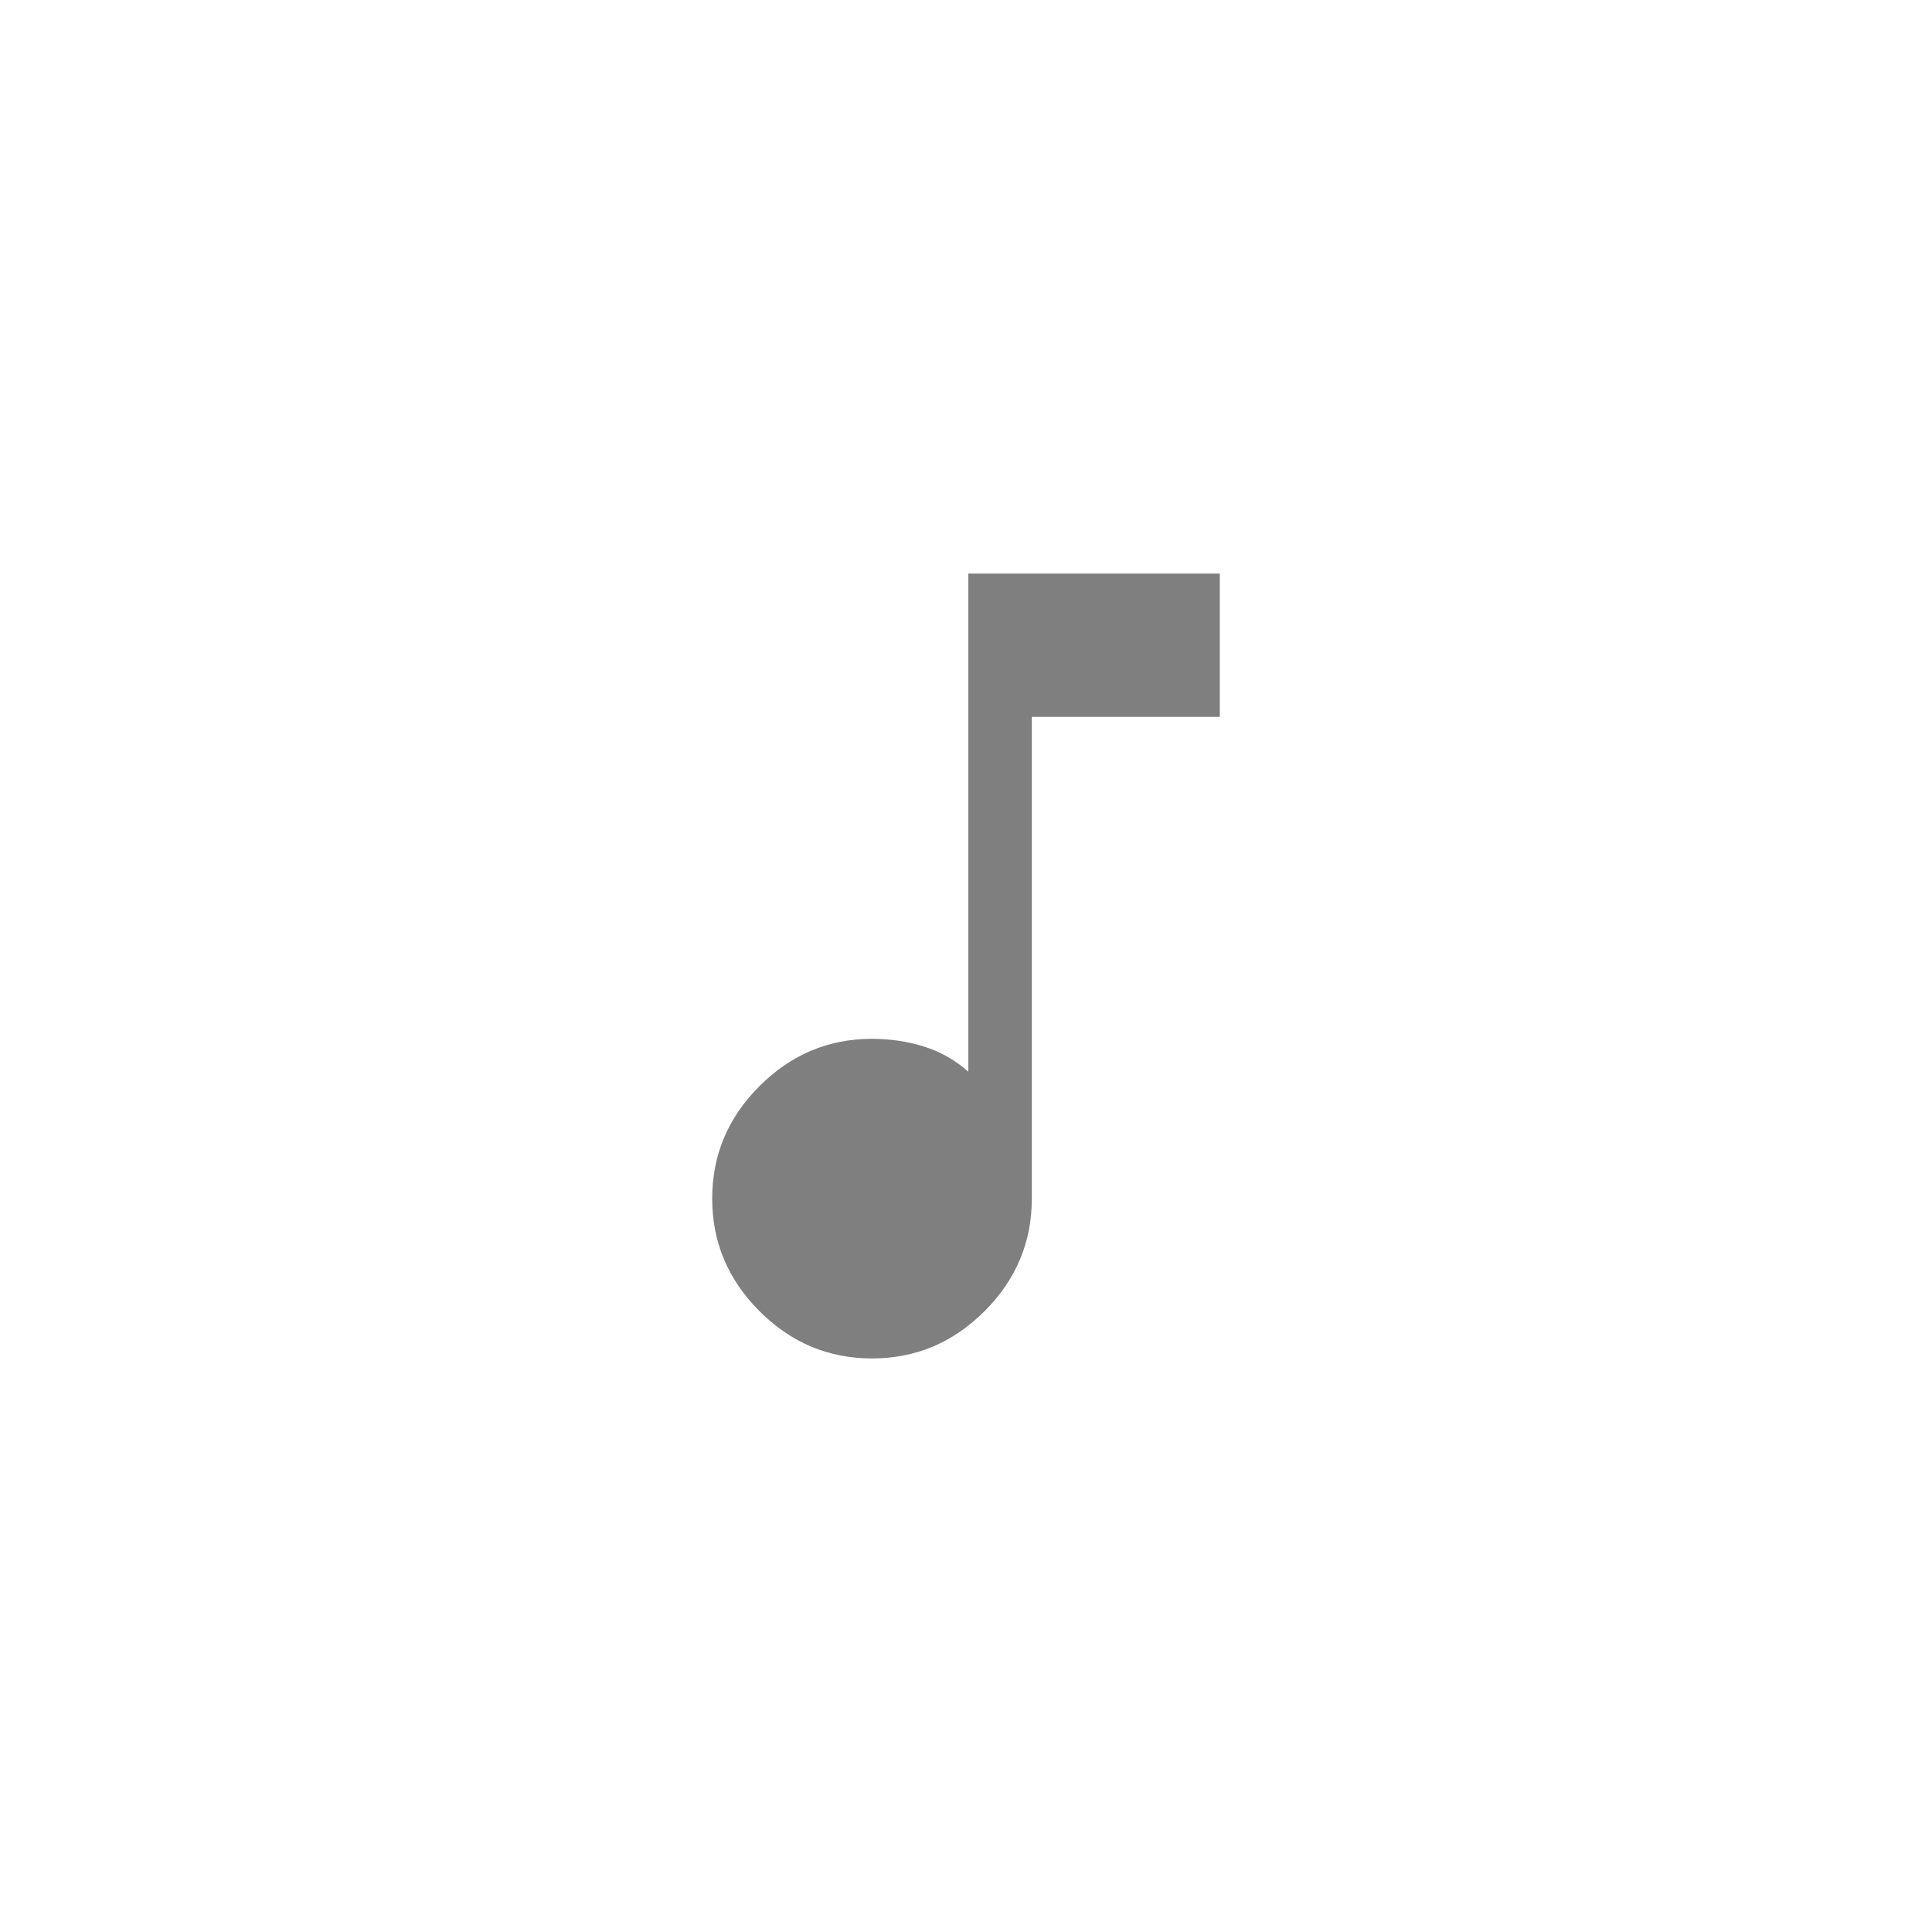 <?xml version="1.0" encoding="utf-8"?>
<!-- Generator: Adobe Illustrator 27.0.0, SVG Export Plug-In . SVG Version: 6.00 Build 0)  -->
<svg version="1.1" id="Layer_1" xmlns="http://www.w3.org/2000/svg" xmlns:xlink="http://www.w3.org/1999/xlink" x="0px" y="0px"
	 viewBox="0 0 512 512" style="enable-background:new 0 0 512 512;" xml:space="preserve">
<style type="text/css">
	.st0{display:none;fill:#231F20;}
	.st1{display:none;fill:url(#SVGID_1_);}
	.st2{display:none;}
	.st3{display:inline;fill:url(#SVGID_00000165948932707136870270000013698650605504231305_);}
	.st4{display:inline;fill:url(#SVGID_00000006706092490612205640000014196703876635517876_);}
	.st5{display:inline;fill:url(#SVGID_00000105421661165625073140000011335077852329227433_);}
	.st6{display:inline;fill:url(#SVGID_00000087409665362253419490000008985782800579452574_);}
	.st7{display:inline;fill:url(#SVGID_00000141446210445068922920000012966896438362703774_);}
	.st8{display:inline;fill:url(#SVGID_00000058557327034000861970000008492302055976198054_);}
	.st9{display:inline;fill:url(#SVGID_00000078752425464110958260000018330588191870012817_);}
	.st10{display:inline;fill:url(#SVGID_00000016033985761526033210000017736963579697337020_);}
	.st11{display:inline;fill:url(#SVGID_00000035496552515850356990000008081835235917118868_);}
	.st12{display:inline;fill:url(#SVGID_00000101087326278528009790000005178021829784114568_);}
	.st13{display:inline;fill:url(#SVGID_00000055676141435116322590000001808160953820285874_);}
	.st14{display:inline;fill:url(#SVGID_00000165945742536010038050000010580504813209678522_);}
	.st15{display:none;fill:url(#SVGID_00000094609900083240362290000016436121427771157137_);}
	.st16{opacity:0.5;enable-background:new    ;}
</style>
<rect class="st0" width="512" height="512"/>
<linearGradient id="SVGID_1_" gradientUnits="userSpaceOnUse" x1="157.031" y1="362.509" x2="370.123" y2="149.417" gradientTransform="matrix(1 0 0 -1 0 512)">
	<stop  offset="0" style="stop-color:#B1FF3B"/>
	<stop  offset="0.043" style="stop-color:#95FF38"/>
	<stop  offset="0.115" style="stop-color:#6BFE33"/>
	<stop  offset="0.189" style="stop-color:#49FE2F"/>
	<stop  offset="0.263" style="stop-color:#2EFD2C"/>
	<stop  offset="0.339" style="stop-color:#1BFD2A"/>
	<stop  offset="0.417" style="stop-color:#10FD28"/>
	<stop  offset="0.5" style="stop-color:#0CFD28"/>
	<stop  offset="1" style="stop-color:#3FF3F0"/>
</linearGradient>
<path class="st1" d="M129.96,231.29v49.53c0,7.35-5.72,13.24-13.4,13.24c-7.36,0-12.91-5.89-12.91-13.24v-49.53
	c0-7.36,5.56-13.4,12.91-13.4C124.24,217.89,129.96,223.94,129.96,231.29z M171.64,151.04c-7.36,0-13.08,6.05-13.08,13.4v183.24
	c0,7.36,5.72,13.24,13.08,13.24c7.52,0,13.24-5.88,13.24-13.24V164.44C184.88,157.08,179.16,151.04,171.64,151.04z M226.56,85.32
	c-7.36,0-12.91,5.88-12.91,13.24v314.99c0,7.35,5.56,13.24,12.91,13.24c7.52,0,13.4-5.89,13.4-13.24V98.56
	C239.97,91.21,234.08,85.32,226.56,85.32z M281.65,170.98c-7.52,0-13.08,5.88-13.08,13.24V327.9c0,7.35,5.56,13.08,13.08,13.08
	s13.24-5.72,13.24-13.08V184.22C294.89,176.86,289.17,170.98,281.65,170.98z M336.74,121.45c-7.68,0-13.24,6.05-13.24,13.24v242.74
	c0,7.19,5.56,13.08,13.24,13.08c7.35,0,13.08-5.88,13.08-13.08V134.69C349.81,127.5,344.09,121.45,336.74,121.45z M391.66,203.83
	c-7.52,0-13.08,6.05-13.08,13.24v77.97c0,7.19,5.56,13.08,13.08,13.08c7.36,0,13.24-5.88,13.24-13.08v-77.97
	C404.9,209.88,399.01,203.83,391.66,203.83z"/>
<g class="st2">
	
		<linearGradient id="SVGID_00000089561510513081540650000009393124060639006634_" gradientUnits="userSpaceOnUse" x1="116.805" y1="294.11" x2="116.805" y2="217.94" gradientTransform="matrix(1 0 0 -1 0 512)">
		<stop  offset="0" style="stop-color:#B1FF3B"/>
		<stop  offset="0.043" style="stop-color:#95FF38"/>
		<stop  offset="0.115" style="stop-color:#6BFE33"/>
		<stop  offset="0.189" style="stop-color:#49FE2F"/>
		<stop  offset="0.263" style="stop-color:#2EFD2C"/>
		<stop  offset="0.339" style="stop-color:#1BFD2A"/>
		<stop  offset="0.417" style="stop-color:#10FD28"/>
		<stop  offset="0.5" style="stop-color:#0CFD28"/>
		<stop  offset="1" style="stop-color:#3FF3F0"/>
	</linearGradient>
	<path style="display:inline;fill:url(#SVGID_00000089561510513081540650000009393124060639006634_);" d="M129.96,231.29v49.53
		c0,7.35-5.72,13.24-13.4,13.24c-7.36,0-12.91-5.89-12.91-13.24v-49.53c0-7.36,5.56-13.4,12.91-13.4
		C124.24,217.89,129.96,223.94,129.96,231.29z"/>
	
		<linearGradient id="SVGID_00000052063207629809641900000016193030240250563207_" gradientUnits="userSpaceOnUse" x1="171.72" y1="360.96" x2="171.72" y2="151.08" gradientTransform="matrix(1 0 0 -1 0 512)">
		<stop  offset="0" style="stop-color:#B1FF3B"/>
		<stop  offset="0.043" style="stop-color:#95FF38"/>
		<stop  offset="0.115" style="stop-color:#6BFE33"/>
		<stop  offset="0.189" style="stop-color:#49FE2F"/>
		<stop  offset="0.263" style="stop-color:#2EFD2C"/>
		<stop  offset="0.339" style="stop-color:#1BFD2A"/>
		<stop  offset="0.417" style="stop-color:#10FD28"/>
		<stop  offset="0.5" style="stop-color:#0CFD28"/>
		<stop  offset="1" style="stop-color:#3FF3F0"/>
	</linearGradient>
	<path style="display:inline;fill:url(#SVGID_00000052063207629809641900000016193030240250563207_);" d="M171.64,151.04
		c-7.36,0-13.08,6.05-13.08,13.4v183.24c0,7.36,5.72,13.24,13.08,13.24c7.52,0,13.24-5.88,13.24-13.24V164.44
		C184.88,157.08,179.16,151.04,171.64,151.04z"/>
	
		<linearGradient id="SVGID_00000158007606123480461850000000052774185933992639_" gradientUnits="userSpaceOnUse" x1="226.805" y1="426.68" x2="226.805" y2="85.21" gradientTransform="matrix(1 0 0 -1 0 512)">
		<stop  offset="0" style="stop-color:#B1FF3B"/>
		<stop  offset="0.043" style="stop-color:#95FF38"/>
		<stop  offset="0.115" style="stop-color:#6BFE33"/>
		<stop  offset="0.189" style="stop-color:#49FE2F"/>
		<stop  offset="0.263" style="stop-color:#2EFD2C"/>
		<stop  offset="0.339" style="stop-color:#1BFD2A"/>
		<stop  offset="0.417" style="stop-color:#10FD28"/>
		<stop  offset="0.5" style="stop-color:#0CFD28"/>
		<stop  offset="1" style="stop-color:#3FF3F0"/>
	</linearGradient>
	<path style="display:inline;fill:url(#SVGID_00000158007606123480461850000000052774185933992639_);" d="M226.56,85.32
		c-7.36,0-12.91,5.88-12.91,13.24v314.99c0,7.35,5.56,13.24,12.91,13.24c7.52,0,13.4-5.89,13.4-13.24V98.56
		C239.97,91.21,234.08,85.32,226.56,85.32z"/>
	
		<linearGradient id="SVGID_00000044164862004309411120000008605783023584992949_" gradientUnits="userSpaceOnUse" x1="281.73" y1="341.02" x2="281.73" y2="171.02" gradientTransform="matrix(1 0 0 -1 0 512)">
		<stop  offset="0" style="stop-color:#B1FF3B"/>
		<stop  offset="0.043" style="stop-color:#95FF38"/>
		<stop  offset="0.115" style="stop-color:#6BFE33"/>
		<stop  offset="0.189" style="stop-color:#49FE2F"/>
		<stop  offset="0.263" style="stop-color:#2EFD2C"/>
		<stop  offset="0.339" style="stop-color:#1BFD2A"/>
		<stop  offset="0.417" style="stop-color:#10FD28"/>
		<stop  offset="0.5" style="stop-color:#0CFD28"/>
		<stop  offset="1" style="stop-color:#3FF3F0"/>
	</linearGradient>
	<path style="display:inline;fill:url(#SVGID_00000044164862004309411120000008605783023584992949_);" d="M281.65,170.98
		c-7.52,0-13.08,5.88-13.08,13.24V327.9c0,7.35,5.56,13.08,13.08,13.08s13.24-5.72,13.24-13.08V184.22
		C294.89,176.86,289.17,170.98,281.65,170.98z"/>
	
		<linearGradient id="SVGID_00000112615680247767210630000016229938031916599201_" gradientUnits="userSpaceOnUse" x1="336.66" y1="390.55" x2="336.66" y2="121.49" gradientTransform="matrix(1 0 0 -1 0 512)">
		<stop  offset="0" style="stop-color:#B1FF3B"/>
		<stop  offset="0.043" style="stop-color:#95FF38"/>
		<stop  offset="0.115" style="stop-color:#6BFE33"/>
		<stop  offset="0.189" style="stop-color:#49FE2F"/>
		<stop  offset="0.263" style="stop-color:#2EFD2C"/>
		<stop  offset="0.339" style="stop-color:#1BFD2A"/>
		<stop  offset="0.417" style="stop-color:#10FD28"/>
		<stop  offset="0.5" style="stop-color:#0CFD28"/>
		<stop  offset="1" style="stop-color:#3FF3F0"/>
	</linearGradient>
	<path style="display:inline;fill:url(#SVGID_00000112615680247767210630000016229938031916599201_);" d="M336.74,121.45
		c-7.68,0-13.24,6.05-13.24,13.24v242.74c0,7.19,5.56,13.08,13.24,13.08c7.35,0,13.08-5.88,13.08-13.08V134.69
		C349.81,127.5,344.09,121.45,336.74,121.45z"/>
	
		<linearGradient id="SVGID_00000039836709363122267950000000121979477128354215_" gradientUnits="userSpaceOnUse" x1="391.74" y1="308.17" x2="391.74" y2="203.88" gradientTransform="matrix(1 0 0 -1 0 512)">
		<stop  offset="0" style="stop-color:#B1FF3B"/>
		<stop  offset="0.03" style="stop-color:#95FF38"/>
		<stop  offset="0.081" style="stop-color:#6BFE33"/>
		<stop  offset="0.132" style="stop-color:#49FE2F"/>
		<stop  offset="0.185" style="stop-color:#2EFD2C"/>
		<stop  offset="0.238" style="stop-color:#1BFD2A"/>
		<stop  offset="0.293" style="stop-color:#10FD28"/>
		<stop  offset="0.351" style="stop-color:#0CFD28"/>
		<stop  offset="1" style="stop-color:#3FF3F0"/>
	</linearGradient>
	<path style="display:inline;fill:url(#SVGID_00000039836709363122267950000000121979477128354215_);" d="M391.66,203.83
		c-7.52,0-13.08,6.05-13.08,13.24v77.97c0,7.19,5.56,13.08,13.08,13.08c7.36,0,13.24-5.88,13.24-13.08v-77.97
		C404.9,209.88,399.01,203.83,391.66,203.83z"/>
</g>
<g class="st2">
	
		<linearGradient id="SVGID_00000044146558501155522190000014011198174991435914_" gradientUnits="userSpaceOnUse" x1="116.805" y1="217.94" x2="116.805" y2="294.11" gradientTransform="matrix(1 0 0 -1 0 512)">
		<stop  offset="0" style="stop-color:#B1FF3B"/>
		<stop  offset="0.043" style="stop-color:#95FF38"/>
		<stop  offset="0.115" style="stop-color:#6BFE33"/>
		<stop  offset="0.189" style="stop-color:#49FE2F"/>
		<stop  offset="0.263" style="stop-color:#2EFD2C"/>
		<stop  offset="0.339" style="stop-color:#1BFD2A"/>
		<stop  offset="0.417" style="stop-color:#10FD28"/>
		<stop  offset="0.5" style="stop-color:#0CFD28"/>
		<stop  offset="1" style="stop-color:#3FF3F0"/>
	</linearGradient>
	<path style="display:inline;fill:url(#SVGID_00000044146558501155522190000014011198174991435914_);" d="M129.96,231.29v49.53
		c0,7.35-5.72,13.24-13.4,13.24c-7.36,0-12.91-5.89-12.91-13.24v-49.53c0-7.36,5.56-13.4,12.91-13.4
		C124.24,217.89,129.96,223.94,129.96,231.29z"/>
	
		<linearGradient id="SVGID_00000000214900161292021940000006908863667260938911_" gradientUnits="userSpaceOnUse" x1="171.72" y1="360.96" x2="171.72" y2="151.08" gradientTransform="matrix(1 0 0 -1 0 512)">
		<stop  offset="0" style="stop-color:#B1FF3B"/>
		<stop  offset="0.043" style="stop-color:#95FF38"/>
		<stop  offset="0.115" style="stop-color:#6BFE33"/>
		<stop  offset="0.189" style="stop-color:#49FE2F"/>
		<stop  offset="0.263" style="stop-color:#2EFD2C"/>
		<stop  offset="0.339" style="stop-color:#1BFD2A"/>
		<stop  offset="0.417" style="stop-color:#10FD28"/>
		<stop  offset="0.5" style="stop-color:#0CFD28"/>
		<stop  offset="1" style="stop-color:#3FF3F0"/>
	</linearGradient>
	<path style="display:inline;fill:url(#SVGID_00000000214900161292021940000006908863667260938911_);" d="M171.64,151.04
		c-7.36,0-13.08,6.05-13.08,13.4v183.24c0,7.36,5.72,13.24,13.08,13.24c7.52,0,13.24-5.88,13.24-13.24V164.44
		C184.88,157.08,179.16,151.04,171.64,151.04z"/>
	
		<linearGradient id="SVGID_00000090292831012669993400000000032040088601092005_" gradientUnits="userSpaceOnUse" x1="226.805" y1="85.21" x2="226.805" y2="426.68" gradientTransform="matrix(1 0 0 -1 0 512)">
		<stop  offset="0" style="stop-color:#B1FF3B"/>
		<stop  offset="0.043" style="stop-color:#95FF38"/>
		<stop  offset="0.115" style="stop-color:#6BFE33"/>
		<stop  offset="0.189" style="stop-color:#49FE2F"/>
		<stop  offset="0.263" style="stop-color:#2EFD2C"/>
		<stop  offset="0.339" style="stop-color:#1BFD2A"/>
		<stop  offset="0.417" style="stop-color:#10FD28"/>
		<stop  offset="0.5" style="stop-color:#0CFD28"/>
		<stop  offset="1" style="stop-color:#3FF3F0"/>
	</linearGradient>
	<path style="display:inline;fill:url(#SVGID_00000090292831012669993400000000032040088601092005_);" d="M226.56,85.32
		c-7.36,0-12.91,5.88-12.91,13.24v314.99c0,7.35,5.56,13.24,12.91,13.24c7.52,0,13.4-5.89,13.4-13.24V98.56
		C239.97,91.21,234.08,85.32,226.56,85.32z"/>
	
		<linearGradient id="SVGID_00000020379624376311255910000007257332708980220321_" gradientUnits="userSpaceOnUse" x1="281.73" y1="341.02" x2="281.73" y2="171.02" gradientTransform="matrix(1 0 0 -1 0 512)">
		<stop  offset="0" style="stop-color:#B1FF3B"/>
		<stop  offset="0.043" style="stop-color:#95FF38"/>
		<stop  offset="0.115" style="stop-color:#6BFE33"/>
		<stop  offset="0.189" style="stop-color:#49FE2F"/>
		<stop  offset="0.263" style="stop-color:#2EFD2C"/>
		<stop  offset="0.339" style="stop-color:#1BFD2A"/>
		<stop  offset="0.417" style="stop-color:#10FD28"/>
		<stop  offset="0.5" style="stop-color:#0CFD28"/>
		<stop  offset="1" style="stop-color:#3FF3F0"/>
	</linearGradient>
	<path style="display:inline;fill:url(#SVGID_00000020379624376311255910000007257332708980220321_);" d="M281.65,170.98
		c-7.52,0-13.08,5.88-13.08,13.24V327.9c0,7.35,5.56,13.08,13.08,13.08s13.24-5.72,13.24-13.08V184.22
		C294.89,176.86,289.17,170.98,281.65,170.98z"/>
	
		<linearGradient id="SVGID_00000048479140423375020540000006118453157082167431_" gradientUnits="userSpaceOnUse" x1="336.66" y1="121.49" x2="336.66" y2="390.55" gradientTransform="matrix(1 0 0 -1 0 512)">
		<stop  offset="0" style="stop-color:#B1FF3B"/>
		<stop  offset="0.043" style="stop-color:#95FF38"/>
		<stop  offset="0.115" style="stop-color:#6BFE33"/>
		<stop  offset="0.189" style="stop-color:#49FE2F"/>
		<stop  offset="0.263" style="stop-color:#2EFD2C"/>
		<stop  offset="0.339" style="stop-color:#1BFD2A"/>
		<stop  offset="0.417" style="stop-color:#10FD28"/>
		<stop  offset="0.5" style="stop-color:#0CFD28"/>
		<stop  offset="1" style="stop-color:#3FF3F0"/>
	</linearGradient>
	<path style="display:inline;fill:url(#SVGID_00000048479140423375020540000006118453157082167431_);" d="M336.74,121.45
		c-7.68,0-13.24,6.05-13.24,13.24v242.74c0,7.19,5.56,13.08,13.24,13.08c7.35,0,13.08-5.88,13.08-13.08V134.69
		C349.81,127.5,344.09,121.45,336.74,121.45z"/>
	
		<linearGradient id="SVGID_00000119807530370731469280000016554850128614888840_" gradientUnits="userSpaceOnUse" x1="391.74" y1="308.17" x2="391.74" y2="203.88" gradientTransform="matrix(1 0 0 -1 0 512)">
		<stop  offset="0" style="stop-color:#B1FF3B"/>
		<stop  offset="0.03" style="stop-color:#95FF38"/>
		<stop  offset="0.081" style="stop-color:#6BFE33"/>
		<stop  offset="0.132" style="stop-color:#49FE2F"/>
		<stop  offset="0.185" style="stop-color:#2EFD2C"/>
		<stop  offset="0.238" style="stop-color:#1BFD2A"/>
		<stop  offset="0.293" style="stop-color:#10FD28"/>
		<stop  offset="0.351" style="stop-color:#0CFD28"/>
		<stop  offset="1" style="stop-color:#3FF3F0"/>
	</linearGradient>
	<path style="display:inline;fill:url(#SVGID_00000119807530370731469280000016554850128614888840_);" d="M391.66,203.83
		c-7.52,0-13.08,6.05-13.08,13.24v77.97c0,7.19,5.56,13.08,13.08,13.08c7.36,0,13.24-5.88,13.24-13.08v-77.97
		C404.9,209.88,399.01,203.83,391.66,203.83z"/>
</g>
<linearGradient id="SVGID_00000145738709191382401880000009605369570553229696_" gradientUnits="userSpaceOnUse" x1="158.229" y1="406.18" x2="353.893" y2="210.516" gradientTransform="matrix(1 0 0 -1 0 512)">
	<stop  offset="0" style="stop-color:#B1FF3B"/>
	<stop  offset="0.043" style="stop-color:#95FF38"/>
	<stop  offset="0.115" style="stop-color:#6BFE33"/>
	<stop  offset="0.189" style="stop-color:#49FE2F"/>
	<stop  offset="0.263" style="stop-color:#2EFD2C"/>
	<stop  offset="0.339" style="stop-color:#1BFD2A"/>
	<stop  offset="0.417" style="stop-color:#10FD28"/>
	<stop  offset="0.5" style="stop-color:#0CFD28"/>
	<stop  offset="1" style="stop-color:#3FF3F0"/>
</linearGradient>
<path style="display:none;fill:url(#SVGID_00000145738709191382401880000009605369570553229696_);" d="M256,395.66l-15.51-14.7
	c-28.85-26.94-52.39-49.6-70.62-67.97s-32.45-34.22-42.66-47.56c-10.21-13.33-17.14-25.38-20.82-36.13
	c-3.67-10.75-5.51-21.7-5.51-32.86c0-22.32,7.82-41.23,23.47-56.74s34.77-23.27,57.35-23.27c13.33,0,26.4,3.54,39.19,10.61
	c12.79,7.08,24.49,17.42,35.11,31.02c10.61-13.61,22.32-23.95,35.11-31.02c12.79-7.08,25.85-10.61,39.19-10.61
	c22.59,0,41.7,7.76,57.35,23.27s23.47,34.43,23.47,56.74c0,11.16-1.84,22.11-5.51,32.86s-10.61,22.79-20.82,36.13
	c-10.21,13.33-24.36,29.19-42.45,47.56s-41.7,41.02-70.82,67.97L256,395.66z M256,365.46c26.67-24.49,48.58-45.31,65.72-62.46
	c17.14-17.14,30.75-32.04,40.82-44.7c10.07-12.65,17.01-23.74,20.82-33.27c3.81-9.52,5.71-19.05,5.71-28.57
	c0-16.6-5.51-30.41-16.53-41.43s-25.1-16.53-42.25-16.53c-12.52,0-24.42,3.81-35.72,11.43c-11.29,7.62-20.61,18.23-27.96,31.84
	h-21.23c-7.62-13.88-17.01-24.56-28.17-32.04c-11.16-7.48-23-11.23-35.51-11.23c-16.87,0-30.89,5.51-42.04,16.53
	c-11.16,11.02-16.74,24.83-16.74,41.43c0,9.52,1.9,19.05,5.71,28.57s10.75,20.61,20.82,33.27c10.07,12.65,23.68,27.49,40.82,44.49
	C207.42,319.81,229.33,340.69,256,365.46z"/>
<path class="st16" d="M231.09,360c-11.53,0-21.47-4.17-29.82-12.53c-8.35-8.35-12.53-18.29-12.53-29.82
	c0-11.53,4.17-21.47,12.53-29.82c8.35-8.35,18.29-12.53,29.82-12.53c4.78,0,9.34,0.67,13.7,2.02s8.3,3.58,11.83,6.69V152h66.64
	v37.99h-49.82v127.67c0,11.53-4.17,21.47-12.53,29.82C252.56,355.83,242.62,360,231.09,360z"/>
</svg>
